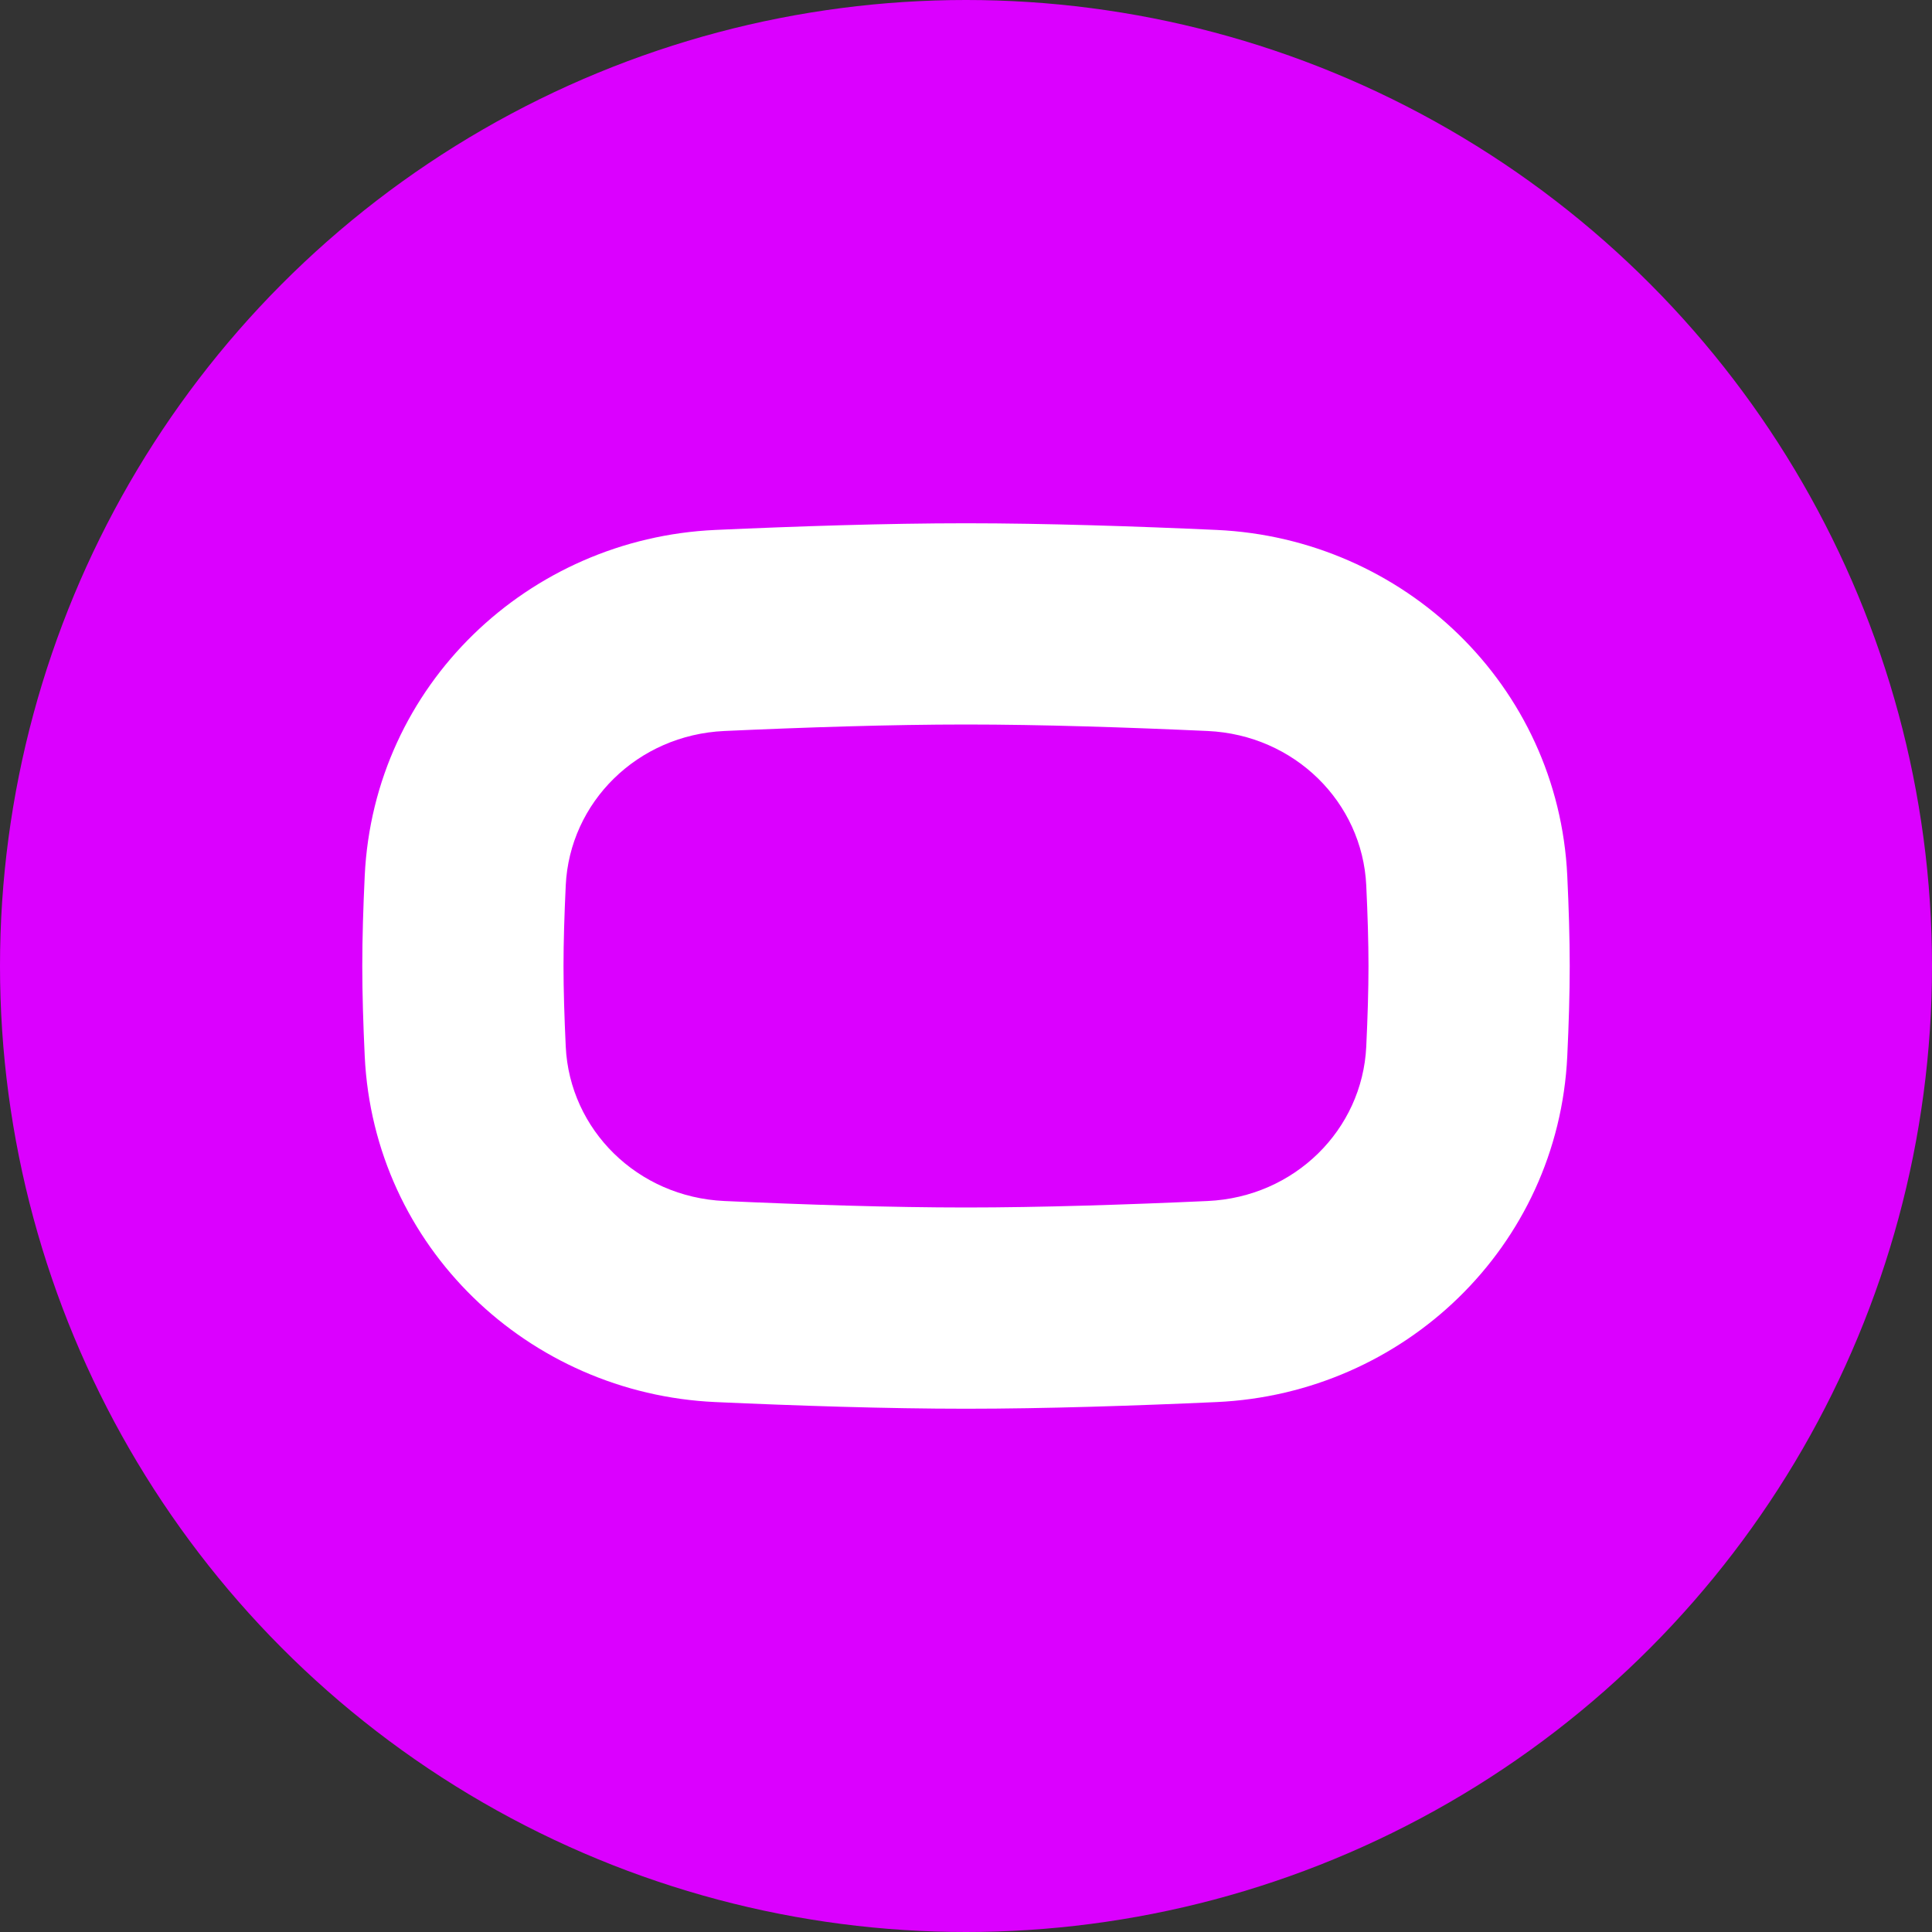 <svg width="64" height="64" viewBox="0 0 64 64" fill="none" xmlns="http://www.w3.org/2000/svg">
<rect x="0" y="0" width="64" height="64" fill="#333333" stroke="none"/>
<g clip-path="url(#clip0_104_43)">
<circle cx="32" cy="32" r="32" fill="#DB00FF"/>
<path fill-rule="evenodd" clip-rule="evenodd" d="M32 24C29.521 24 26.636 24.095 23.997 24.215C21.113 24.346 18.872 26.577 18.741 29.329C18.695 30.303 18.667 31.22 18.667 32C18.667 32.781 18.695 33.697 18.741 34.671C18.872 37.423 21.113 39.654 23.997 39.785C26.636 39.905 29.521 40 32 40C34.479 40 37.364 39.905 40.003 39.785C42.887 39.654 45.128 37.423 45.259 34.671C45.305 33.697 45.333 32.781 45.333 32C45.333 31.22 45.305 30.303 45.259 29.329C45.128 26.577 42.887 24.346 40.003 24.215C37.364 24.095 34.479 24 32 24ZM23.695 17.555C26.376 17.434 29.375 17.334 32 17.334C34.624 17.334 37.624 17.434 40.305 17.555C46.495 17.836 51.618 22.691 51.918 29.013C51.967 30.046 51.999 31.076 51.999 32C51.999 32.924 51.967 33.954 51.918 34.987C51.618 41.309 46.495 46.164 40.305 46.445C37.624 46.566 34.624 46.666 32 46.666C29.375 46.666 26.376 46.566 23.695 46.445C17.505 46.164 12.382 41.309 12.082 34.987C12.033 33.954 12.001 32.924 12.001 32C12.001 31.076 12.033 30.046 12.082 29.013C12.382 22.691 17.505 17.836 23.695 17.555Z" fill="white"/>
</g>
<defs>
<clipPath id="clip0_104_43">
<rect width="64" height="64" fill="white"/>
</clipPath>
</defs>
</svg>
